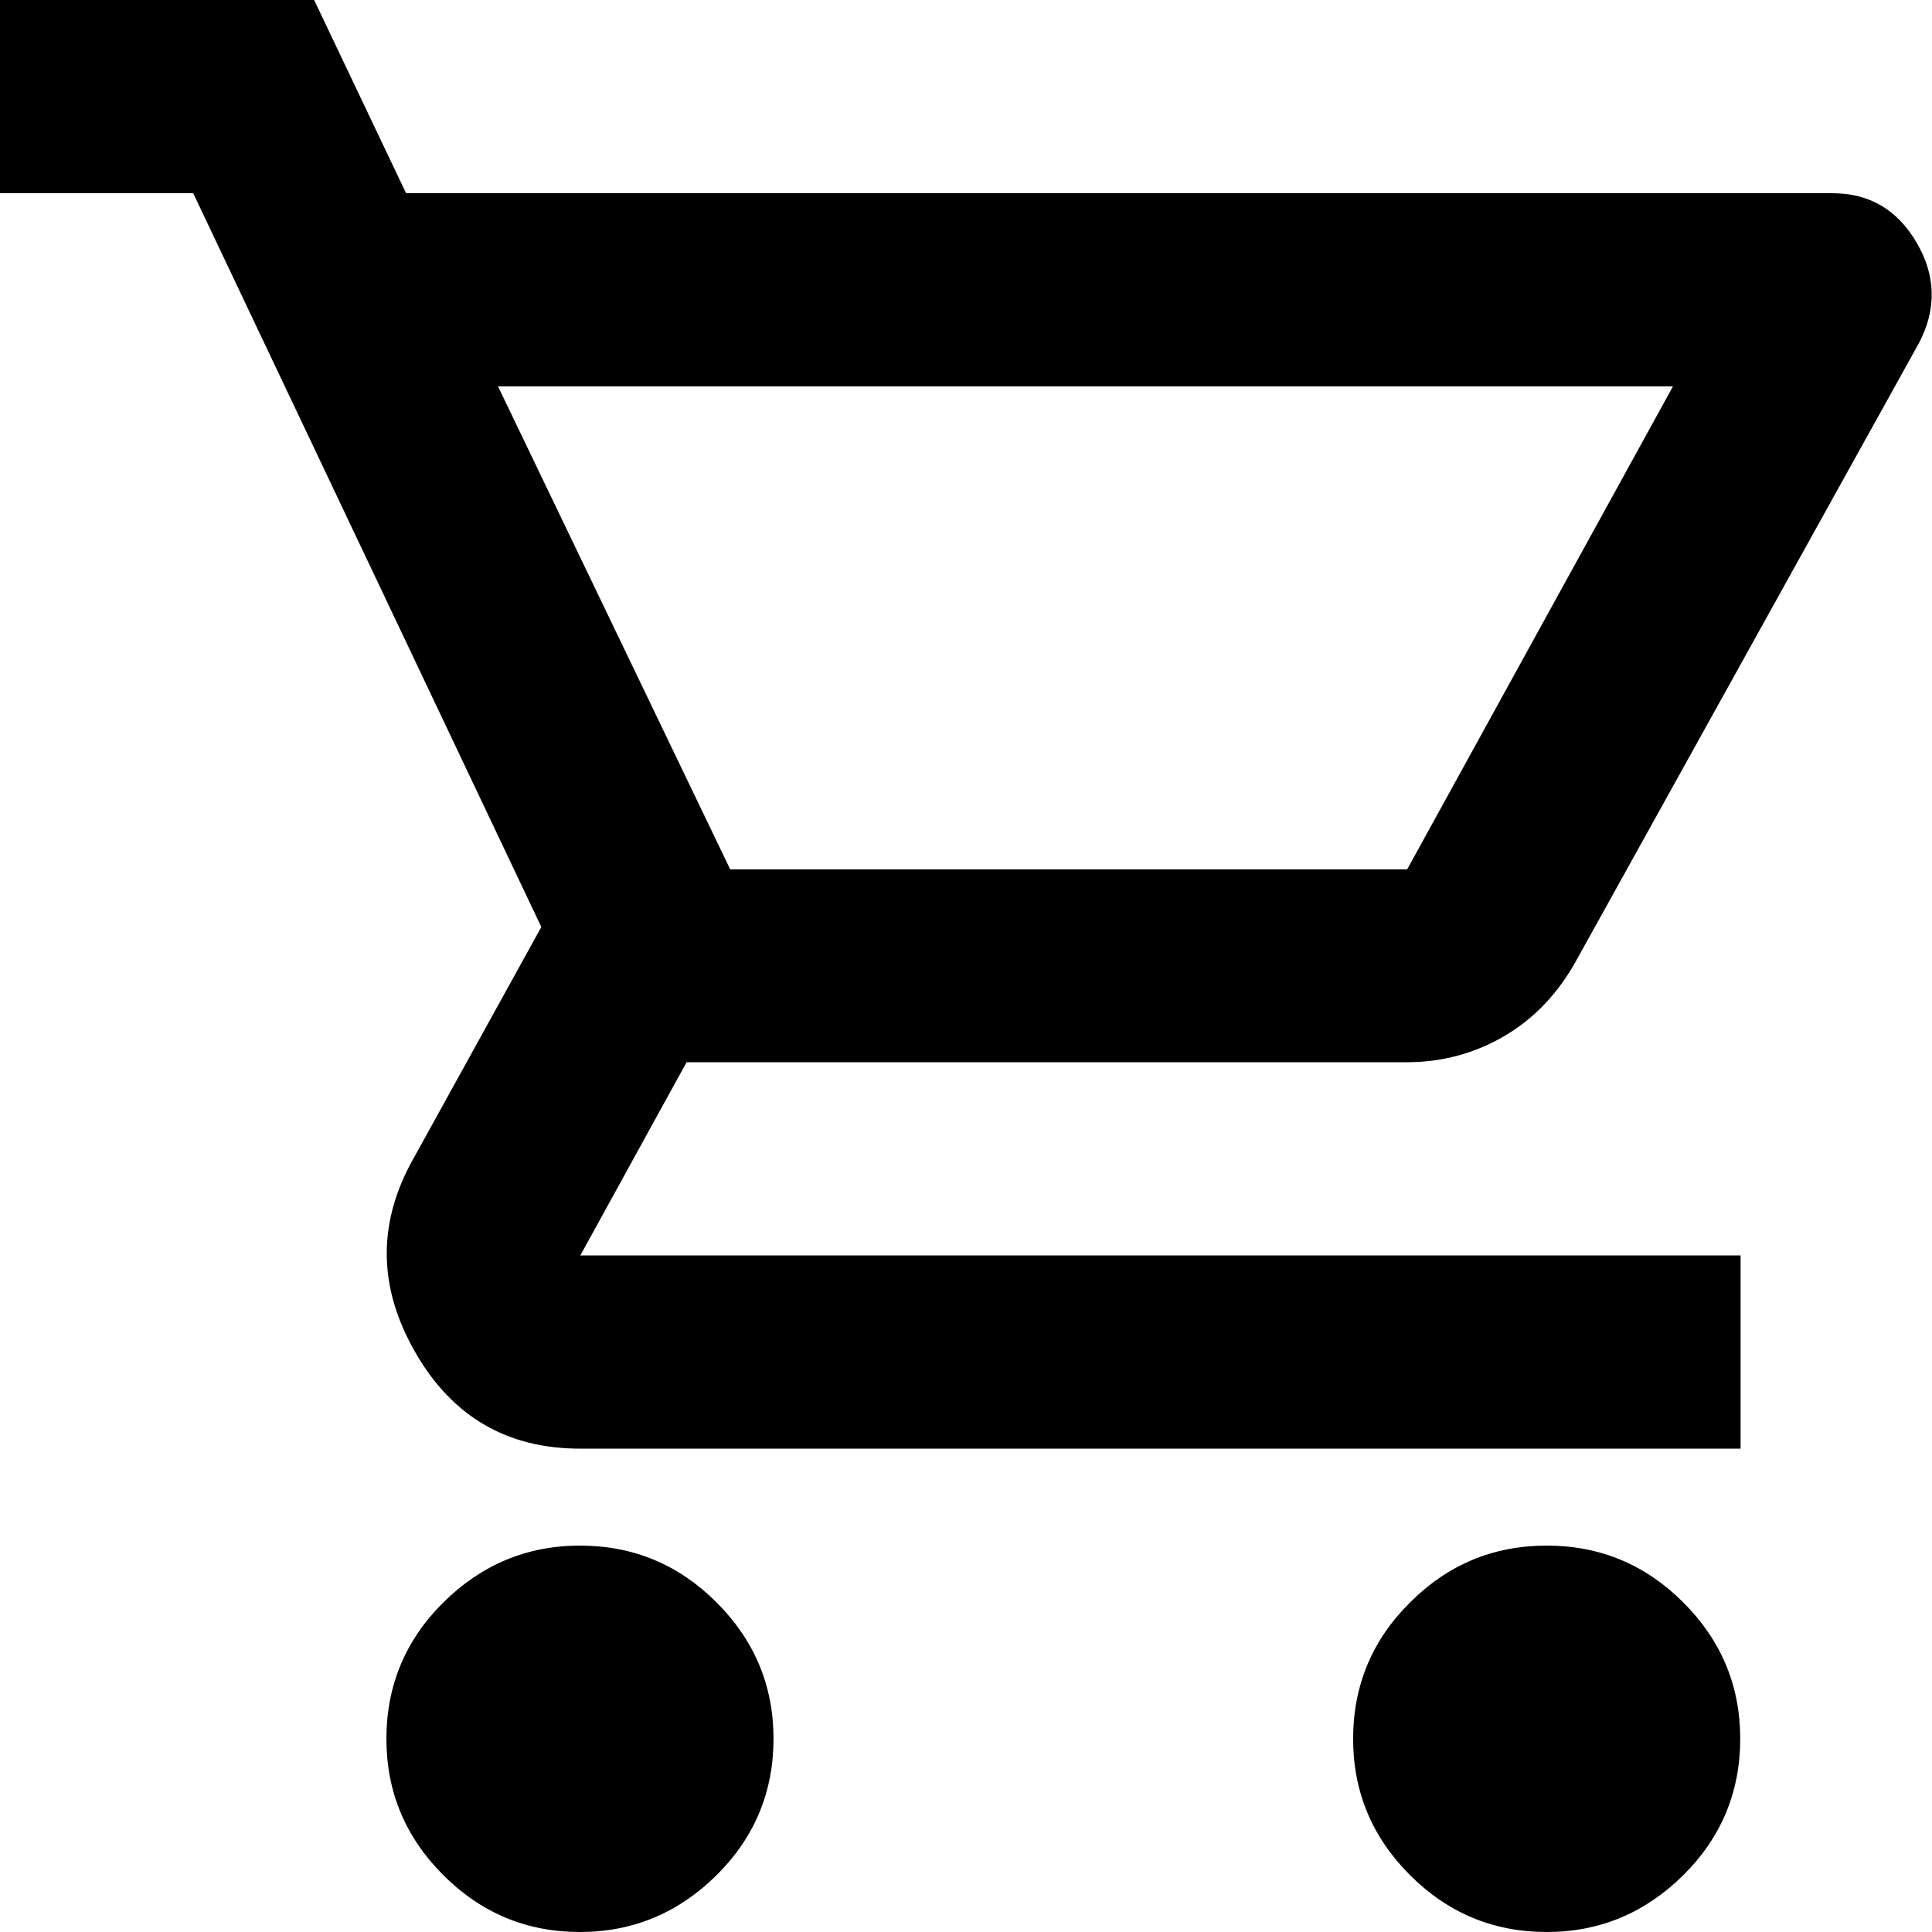 <svg xmlns="http://www.w3.org/2000/svg" width="54" height="54" viewBox="0 0 54 54">
<g id="ico-cart"><path d="M16.21 54c-1.49 0-2.76-.53-3.82-1.59s-1.59-2.33-1.59-3.81.53-2.76 1.59-3.81 2.33-1.59 3.82-1.59 2.76.53 3.82 1.59 1.59 2.33 1.59 3.81-.53 2.76-1.59 3.81S17.7 54 16.21 54Zm27.02 0c-1.49 0-2.76-.53-3.82-1.59s-1.59-2.33-1.59-3.81.53-2.76 1.59-3.81c1.06-1.06 2.33-1.59 3.82-1.59s2.76.53 3.82 1.59 1.59 2.33 1.59 3.81-.53 2.76-1.59 3.81S44.72 54 43.23 54ZM13.92 10.8l6.49 13.5h18.92l7.43-13.5H13.92Zm-2.57-5.4h39.86c1.04 0 1.82.46 2.36 1.38s.56 1.86.07 2.8l-9.59 17.28c-.5.9-1.16 1.6-1.99 2.09s-1.75.74-2.74.74H19.19l-2.97 5.4h32.43v5.4H16.21c-2.03 0-3.56-.89-4.59-2.67s-1.08-3.54-.14-5.3l3.65-6.61L5.4 5.4H0V0h8.78l2.57 5.4Zm9.05 18.9h18.92H20.4Z"/></g></svg>